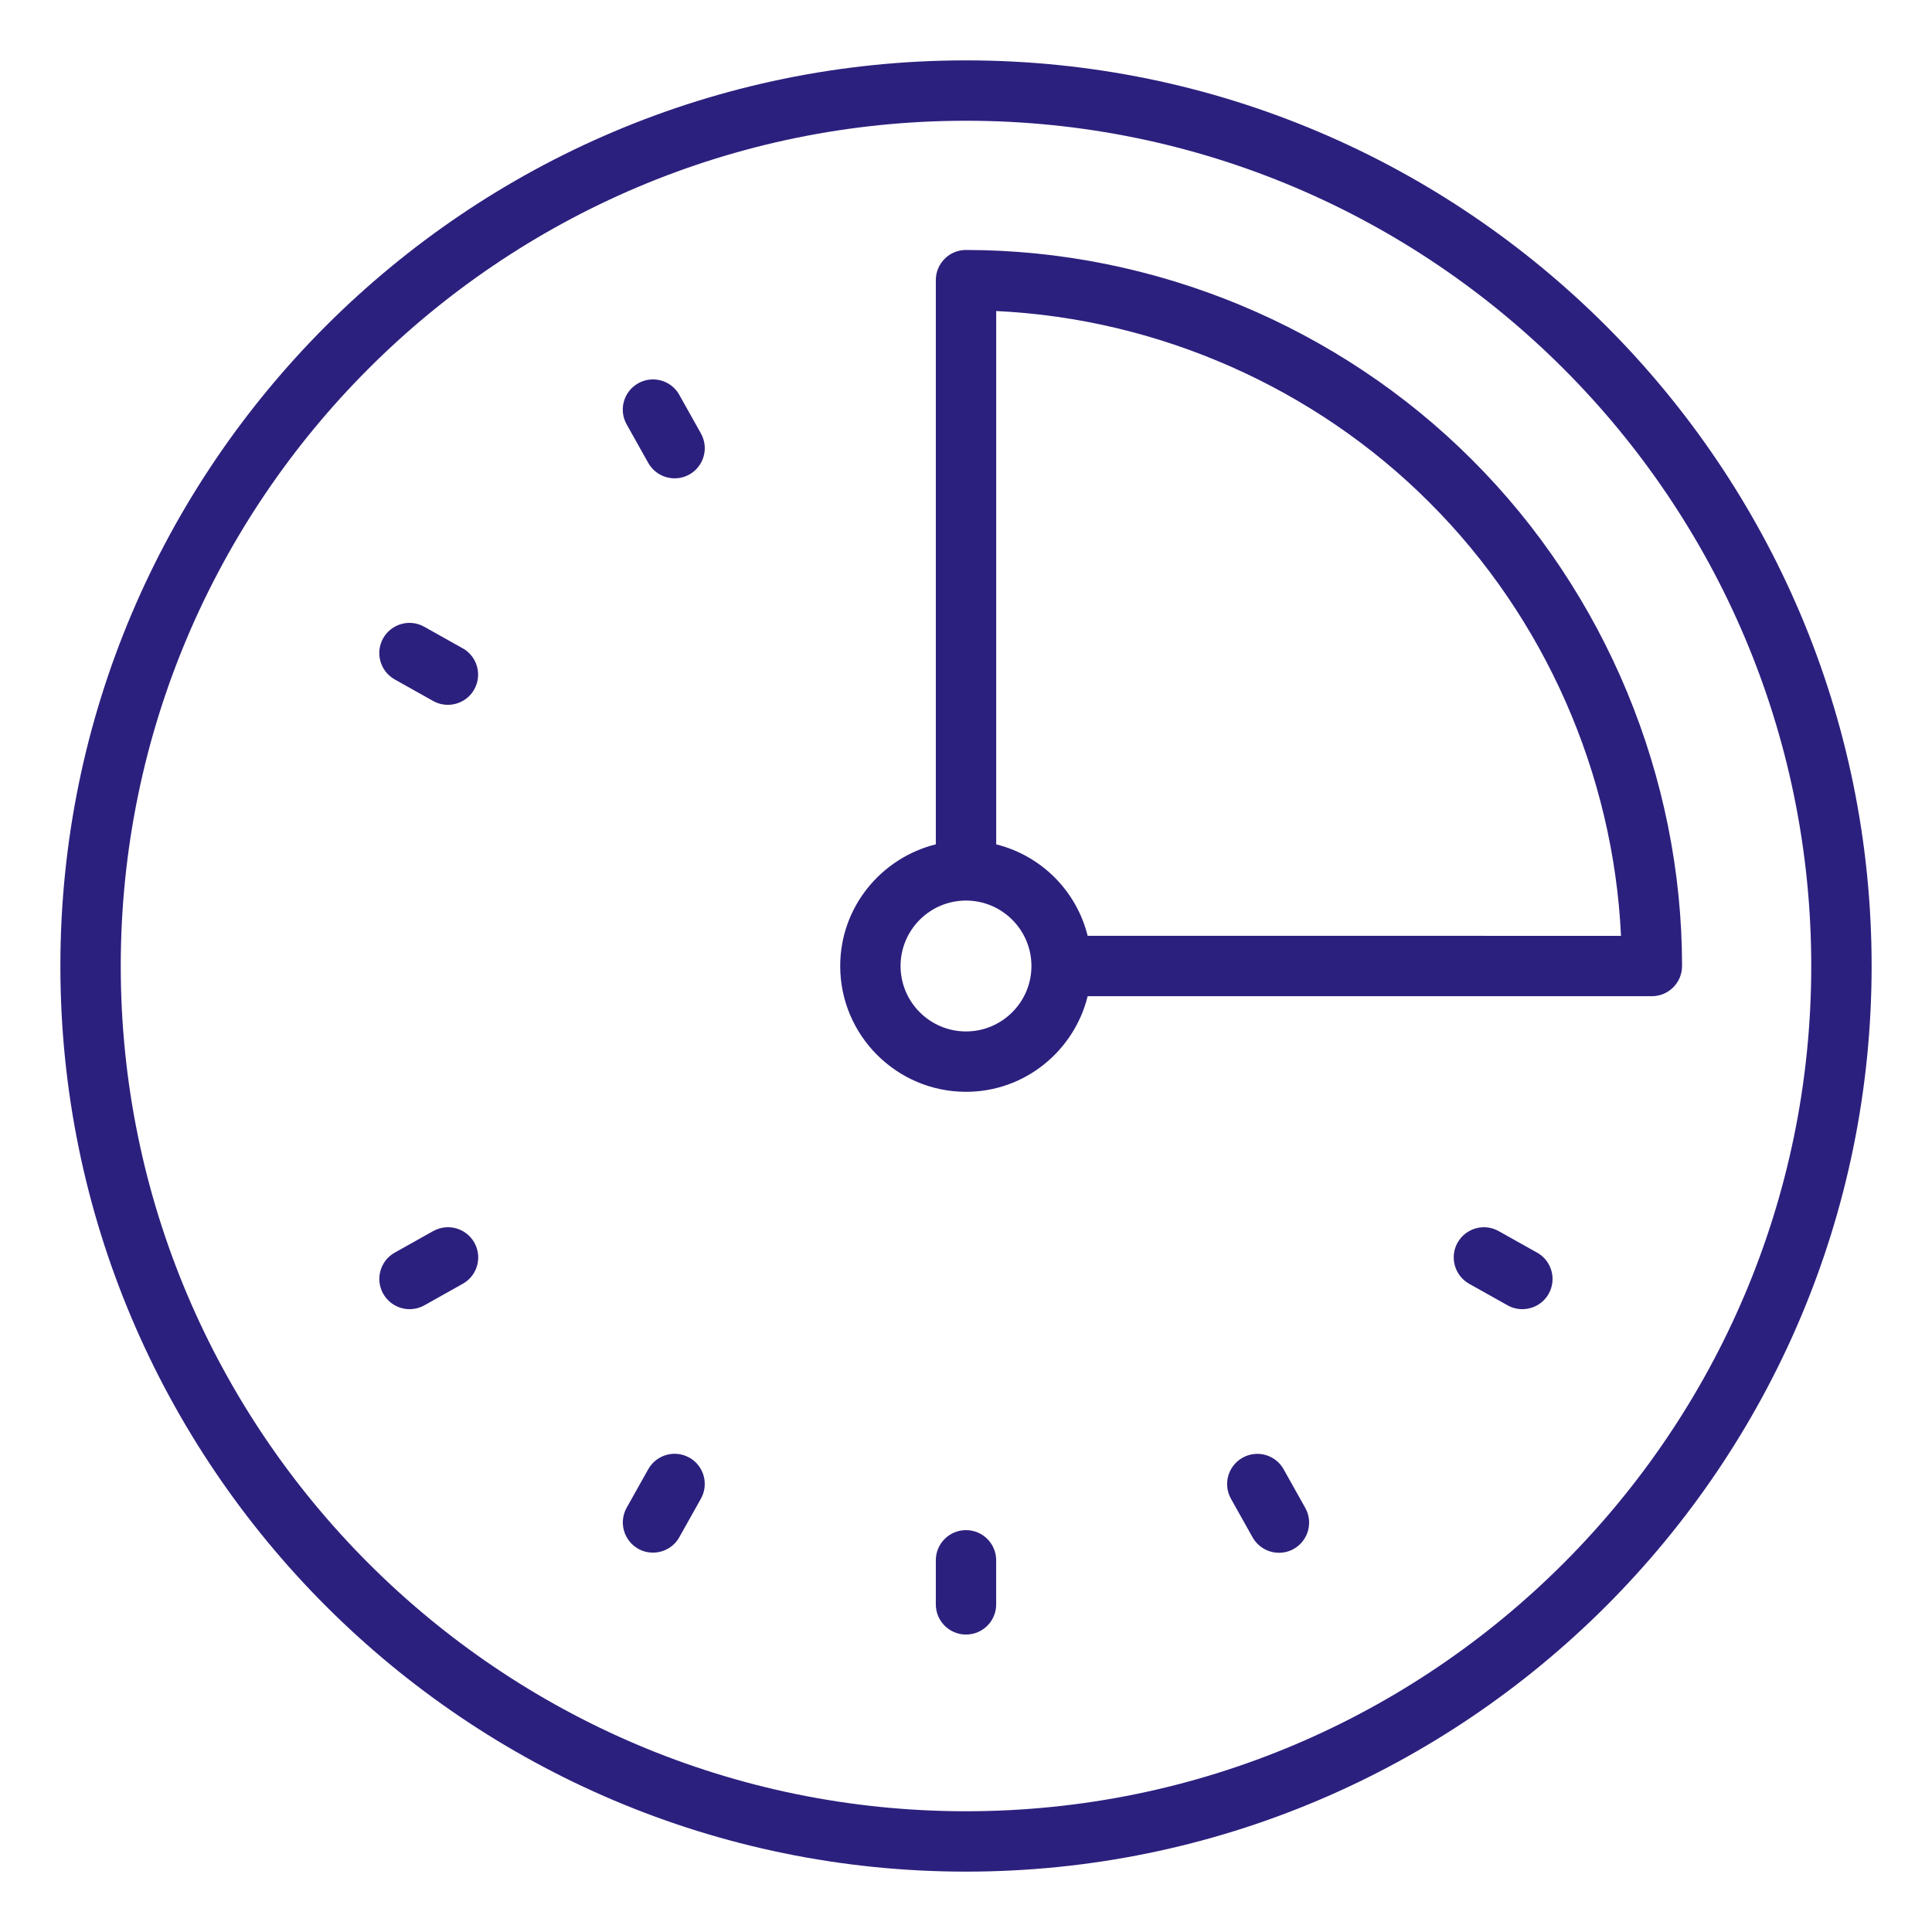 <?xml version="1.0" encoding="UTF-8"?> <svg xmlns="http://www.w3.org/2000/svg" viewBox="0 0 100 100" fill-rule="evenodd"><path d="m50 12.938c-0.863 0-1.562 0.699-1.562 1.562v29.203c-2.832 0.703-4.949 3.25-4.949 6.297 0 3.59 2.922 6.512 6.512 6.512 3.047 0 5.594-2.113 6.297-4.949h29.203c0.863 0 1.562-0.699 1.562-1.562 0-9.762-3.961-19.312-10.863-26.195-6.891-6.906-16.438-10.867-26.199-10.867zm0 40.449c-1.867 0-3.387-1.52-3.387-3.387s1.52-3.387 3.387-3.387 3.387 1.52 3.387 3.387-1.52 3.387-3.387 3.387zm6.297-4.949c-0.578-2.328-2.406-4.156-4.734-4.734v-27.605c8.387 0.395 16.484 3.957 22.43 9.914 5.953 5.938 9.516 14.039 9.91 22.426z" fill="#2c207e"></path><path d="m50 3.125c-25.848 0-46.875 21.027-46.875 46.875s21.027 46.875 46.875 46.875 46.875-21.027 46.875-46.875-21.027-46.875-46.875-46.875zm0 90.625c-24.125 0-43.75-19.625-43.75-43.75s19.625-43.75 43.75-43.75 43.75 19.625 43.75 43.75-19.625 43.75-43.75 43.75z" fill="#2c207e"></path><path d="m50 79.199c-0.863 0-1.562 0.699-1.562 1.562v2.281c0 0.863 0.699 1.562 1.562 1.562s1.562-0.699 1.562-1.562v-2.281c0-0.863-0.699-1.562-1.562-1.562z" fill="#2c207e"></path><path d="m35.684 75.449c-0.754-0.426-1.703-0.156-2.129 0.594l-1.117 1.992c-0.422 0.75-0.156 1.703 0.594 2.129 0.242 0.137 0.504 0.199 0.766 0.199 0.547 0 1.078-0.289 1.363-0.797l1.117-1.992c0.422-0.75 0.156-1.703-0.594-2.129z" fill="#2c207e"></path><path d="m79.566 64.84-1.992-1.117c-0.754-0.426-1.703-0.156-2.129 0.594-0.422 0.75-0.156 1.703 0.594 2.129l1.992 1.117c0.242 0.137 0.504 0.199 0.766 0.199 0.547 0 1.078-0.289 1.363-0.797 0.422-0.75 0.156-1.703-0.594-2.129z" fill="#2c207e"></path><path d="m23.953 33.559-1.992-1.117c-0.754-0.426-1.703-0.156-2.129 0.594-0.422 0.75-0.156 1.703 0.594 2.129l1.992 1.117c0.242 0.137 0.504 0.199 0.766 0.199 0.547 0 1.078-0.289 1.363-0.797 0.422-0.75 0.156-1.703-0.594-2.129z" fill="#2c207e"></path><path d="m35.16 20.434c-0.422-0.75-1.375-1.02-2.129-0.594-0.75 0.422-1.02 1.375-0.594 2.129l1.117 1.992c0.289 0.508 0.816 0.797 1.363 0.797 0.258 0 0.523-0.062 0.766-0.199 0.75-0.422 1.02-1.375 0.594-2.129l-1.117-1.992z" fill="#2c207e"></path><path d="m66.441 76.047c-0.422-0.75-1.375-1.02-2.129-0.594-0.75 0.422-1.02 1.375-0.594 2.129l1.117 1.992c0.289 0.508 0.816 0.797 1.363 0.797 0.258 0 0.523-0.062 0.766-0.199 0.75-0.422 1.02-1.375 0.594-2.129l-1.117-1.992z" fill="#2c207e"></path><path d="m22.422 63.719-1.992 1.117c-0.75 0.422-1.02 1.375-0.594 2.129 0.289 0.508 0.816 0.797 1.363 0.797 0.258 0 0.523-0.062 0.766-0.199l1.992-1.117c0.75-0.422 1.02-1.375 0.594-2.129-0.422-0.75-1.375-1.02-2.129-0.594z" fill="#2c207e"></path></svg> 
